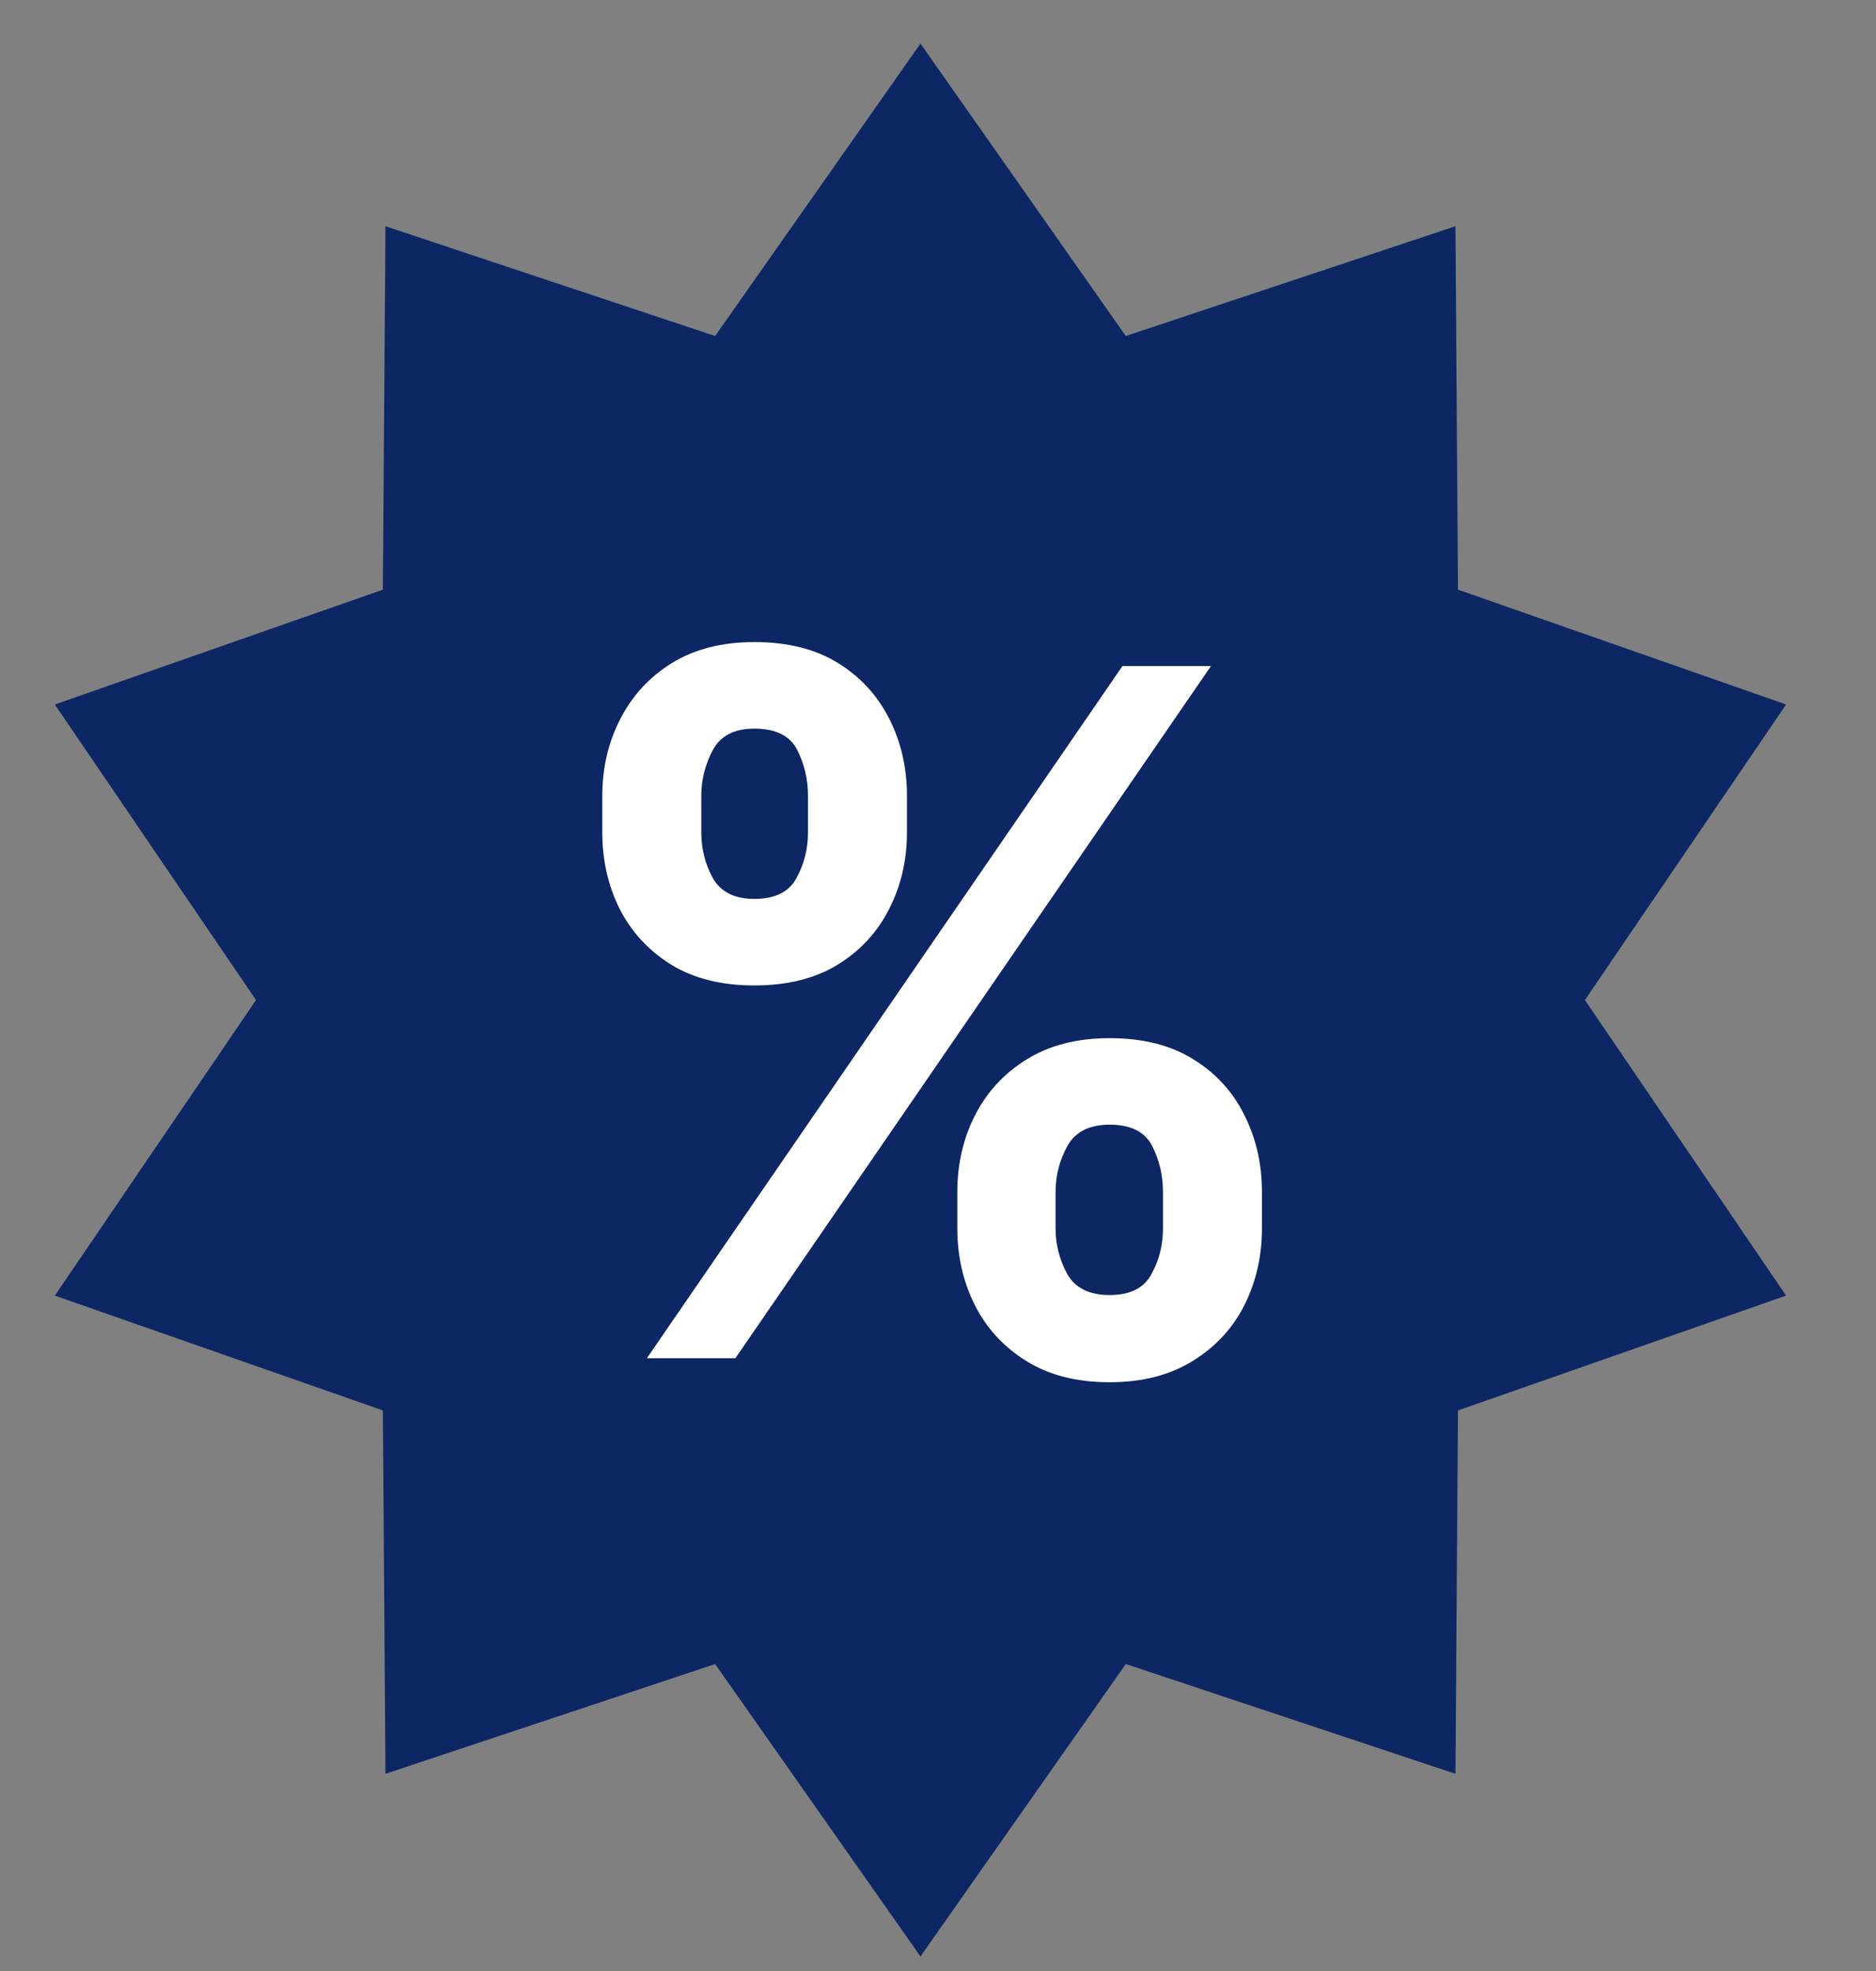 <svg width="40" height="42" viewBox="0 0 40 42" fill="none" xmlns="http://www.w3.org/2000/svg">
<rect x="0" y="0" width="40" height="42" fill="#808080" stroke="none"/>
<path d="M19.626 0.929L24.004 7.16L31.033 4.821L31.087 12.565L38.083 15.012L33.793 21.31L38.083 27.608L31.087 30.055L31.033 37.798L24.004 35.459L19.626 41.69L15.248 35.459L8.219 37.798L8.164 30.055L1.169 27.608L5.459 21.31L1.169 15.012L8.164 12.565L8.219 4.821L15.248 7.16L19.626 0.929Z" fill="#0C2764"/>
<path d="M20.412 26.177V25.399C20.412 24.809 20.536 24.266 20.786 23.772C21.04 23.272 21.408 22.874 21.888 22.576C22.373 22.274 22.963 22.122 23.66 22.122C24.365 22.122 24.958 22.271 25.438 22.569C25.923 22.866 26.288 23.265 26.533 23.764C26.783 24.259 26.907 24.804 26.907 25.399V26.177C26.907 26.767 26.783 27.312 26.533 27.812C26.283 28.306 25.916 28.702 25.431 29C24.946 29.302 24.356 29.454 23.66 29.454C22.954 29.454 22.361 29.302 21.881 29C21.401 28.702 21.036 28.306 20.786 27.812C20.536 27.312 20.412 26.767 20.412 26.177ZM22.507 25.399V26.177C22.507 26.518 22.589 26.84 22.752 27.142C22.92 27.444 23.223 27.596 23.66 27.596C24.096 27.596 24.394 27.447 24.552 27.149C24.716 26.852 24.797 26.527 24.797 26.177V25.399C24.797 25.049 24.721 24.722 24.567 24.42C24.413 24.117 24.111 23.966 23.66 23.966C23.227 23.966 22.927 24.117 22.759 24.42C22.591 24.722 22.507 25.049 22.507 25.399ZM12.842 17.736V16.959C12.842 16.363 12.97 15.819 13.224 15.324C13.479 14.825 13.846 14.426 14.326 14.129C14.811 13.831 15.397 13.682 16.083 13.682C16.794 13.682 17.389 13.831 17.869 14.129C18.349 14.426 18.714 14.825 18.964 15.324C19.214 15.819 19.338 16.363 19.338 16.959V17.736C19.338 18.332 19.211 18.877 18.957 19.371C18.707 19.866 18.34 20.262 17.855 20.56C17.375 20.852 16.784 20.999 16.083 20.999C15.382 20.999 14.789 20.85 14.304 20.552C13.824 20.25 13.459 19.854 13.21 19.364C12.965 18.87 12.842 18.327 12.842 17.736ZM14.953 16.959V17.736C14.953 18.087 15.034 18.411 15.197 18.709C15.366 19.006 15.661 19.155 16.083 19.155C16.525 19.155 16.825 19.006 16.983 18.709C17.147 18.411 17.228 18.087 17.228 17.736V16.959C17.228 16.608 17.151 16.282 16.998 15.979C16.844 15.677 16.539 15.526 16.083 15.526C15.656 15.526 15.361 15.679 15.197 15.986C15.034 16.294 14.953 16.618 14.953 16.959ZM13.793 28.942L23.933 14.193H25.82L15.68 28.942H13.793Z" fill="white"/>
</svg>
